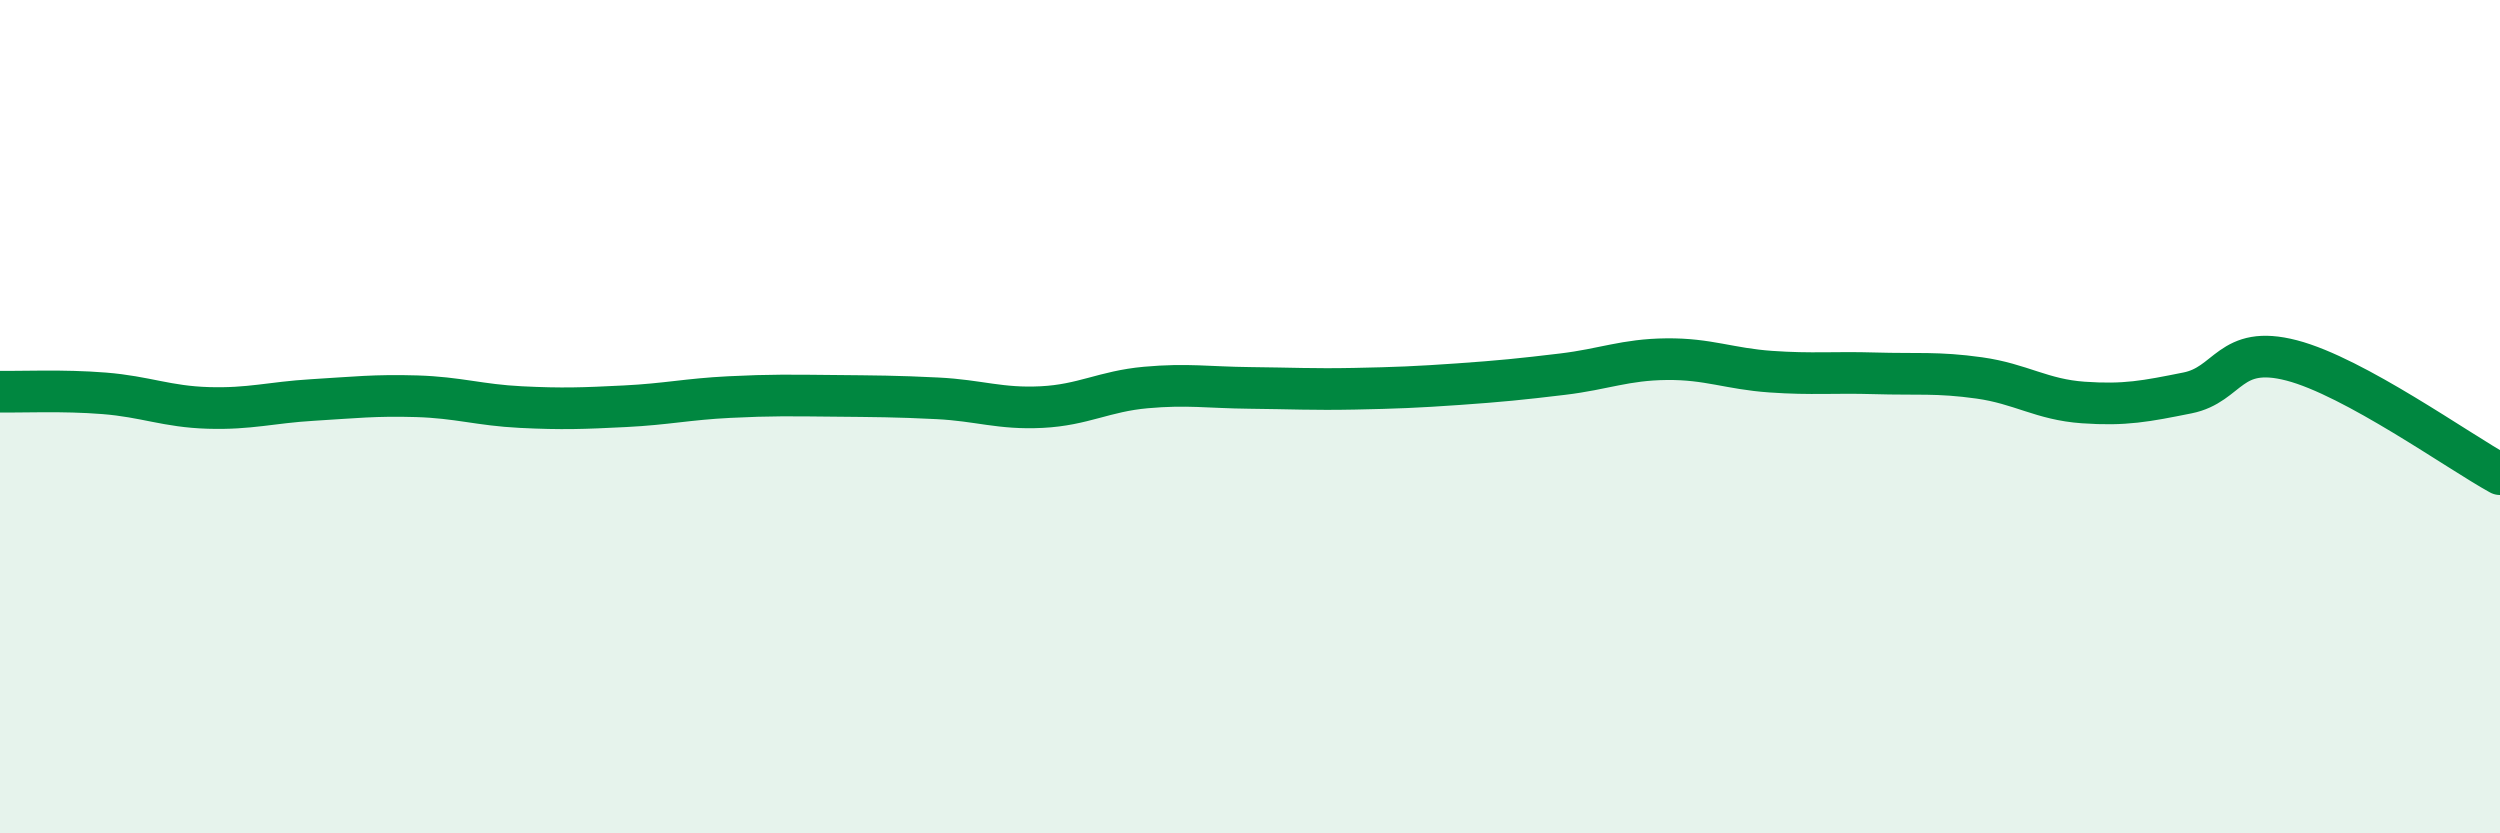 
    <svg width="60" height="20" viewBox="0 0 60 20" xmlns="http://www.w3.org/2000/svg">
      <path
        d="M 0,9.4 C 0.5,9.41 1.5,9.36 2.5,9.44 C 3.5,9.52 4,9.76 5,9.79 C 6,9.82 6.5,9.66 7.5,9.6 C 8.5,9.54 9,9.48 10,9.51 C 11,9.54 11.5,9.72 12.5,9.77 C 13.5,9.82 14,9.8 15,9.75 C 16,9.7 16.5,9.58 17.5,9.53 C 18.5,9.48 19,9.49 20,9.5 C 21,9.51 21.5,9.51 22.5,9.56 C 23.5,9.61 24,9.82 25,9.77 C 26,9.72 26.5,9.39 27.5,9.3 C 28.5,9.21 29,9.3 30,9.31 C 31,9.32 31.5,9.35 32.5,9.33 C 33.5,9.31 34,9.29 35,9.22 C 36,9.15 36.5,9.1 37.5,8.98 C 38.5,8.86 39,8.63 40,8.62 C 41,8.61 41.5,8.85 42.5,8.92 C 43.5,8.99 44,8.93 45,8.96 C 46,8.99 46.5,8.93 47.5,9.07 C 48.5,9.21 49,9.59 50,9.66 C 51,9.73 51.5,9.63 52.5,9.43 C 53.5,9.23 53.5,8.26 55,8.65 C 56.5,9.04 59,10.83 60,11.38L60 20L0 20Z"
        fill="#008740"
        opacity="0.1"
        stroke-linecap="round"
        stroke-linejoin="round"
      />
      <path
        d="M 0,9.4 C 0.5,9.41 1.5,9.36 2.5,9.44 C 3.5,9.52 4,9.76 5,9.79 C 6,9.82 6.5,9.66 7.5,9.6 C 8.5,9.54 9,9.48 10,9.51 C 11,9.54 11.5,9.72 12.5,9.77 C 13.5,9.82 14,9.8 15,9.75 C 16,9.7 16.5,9.58 17.5,9.53 C 18.5,9.48 19,9.49 20,9.5 C 21,9.51 21.5,9.51 22.5,9.56 C 23.5,9.61 24,9.82 25,9.77 C 26,9.72 26.5,9.39 27.5,9.3 C 28.5,9.21 29,9.3 30,9.31 C 31,9.32 31.5,9.35 32.5,9.33 C 33.5,9.31 34,9.29 35,9.22 C 36,9.15 36.5,9.1 37.5,8.98 C 38.5,8.86 39,8.63 40,8.62 C 41,8.61 41.5,8.85 42.5,8.92 C 43.5,8.99 44,8.93 45,8.96 C 46,8.99 46.5,8.93 47.5,9.07 C 48.5,9.21 49,9.59 50,9.66 C 51,9.73 51.5,9.63 52.5,9.43 C 53.5,9.23 53.5,8.26 55,8.65 C 56.5,9.04 59,10.83 60,11.38"
        stroke="#008740"
        stroke-width="1"
        fill="none"
        stroke-linecap="round"
        stroke-linejoin="round"
      />
    </svg>
  